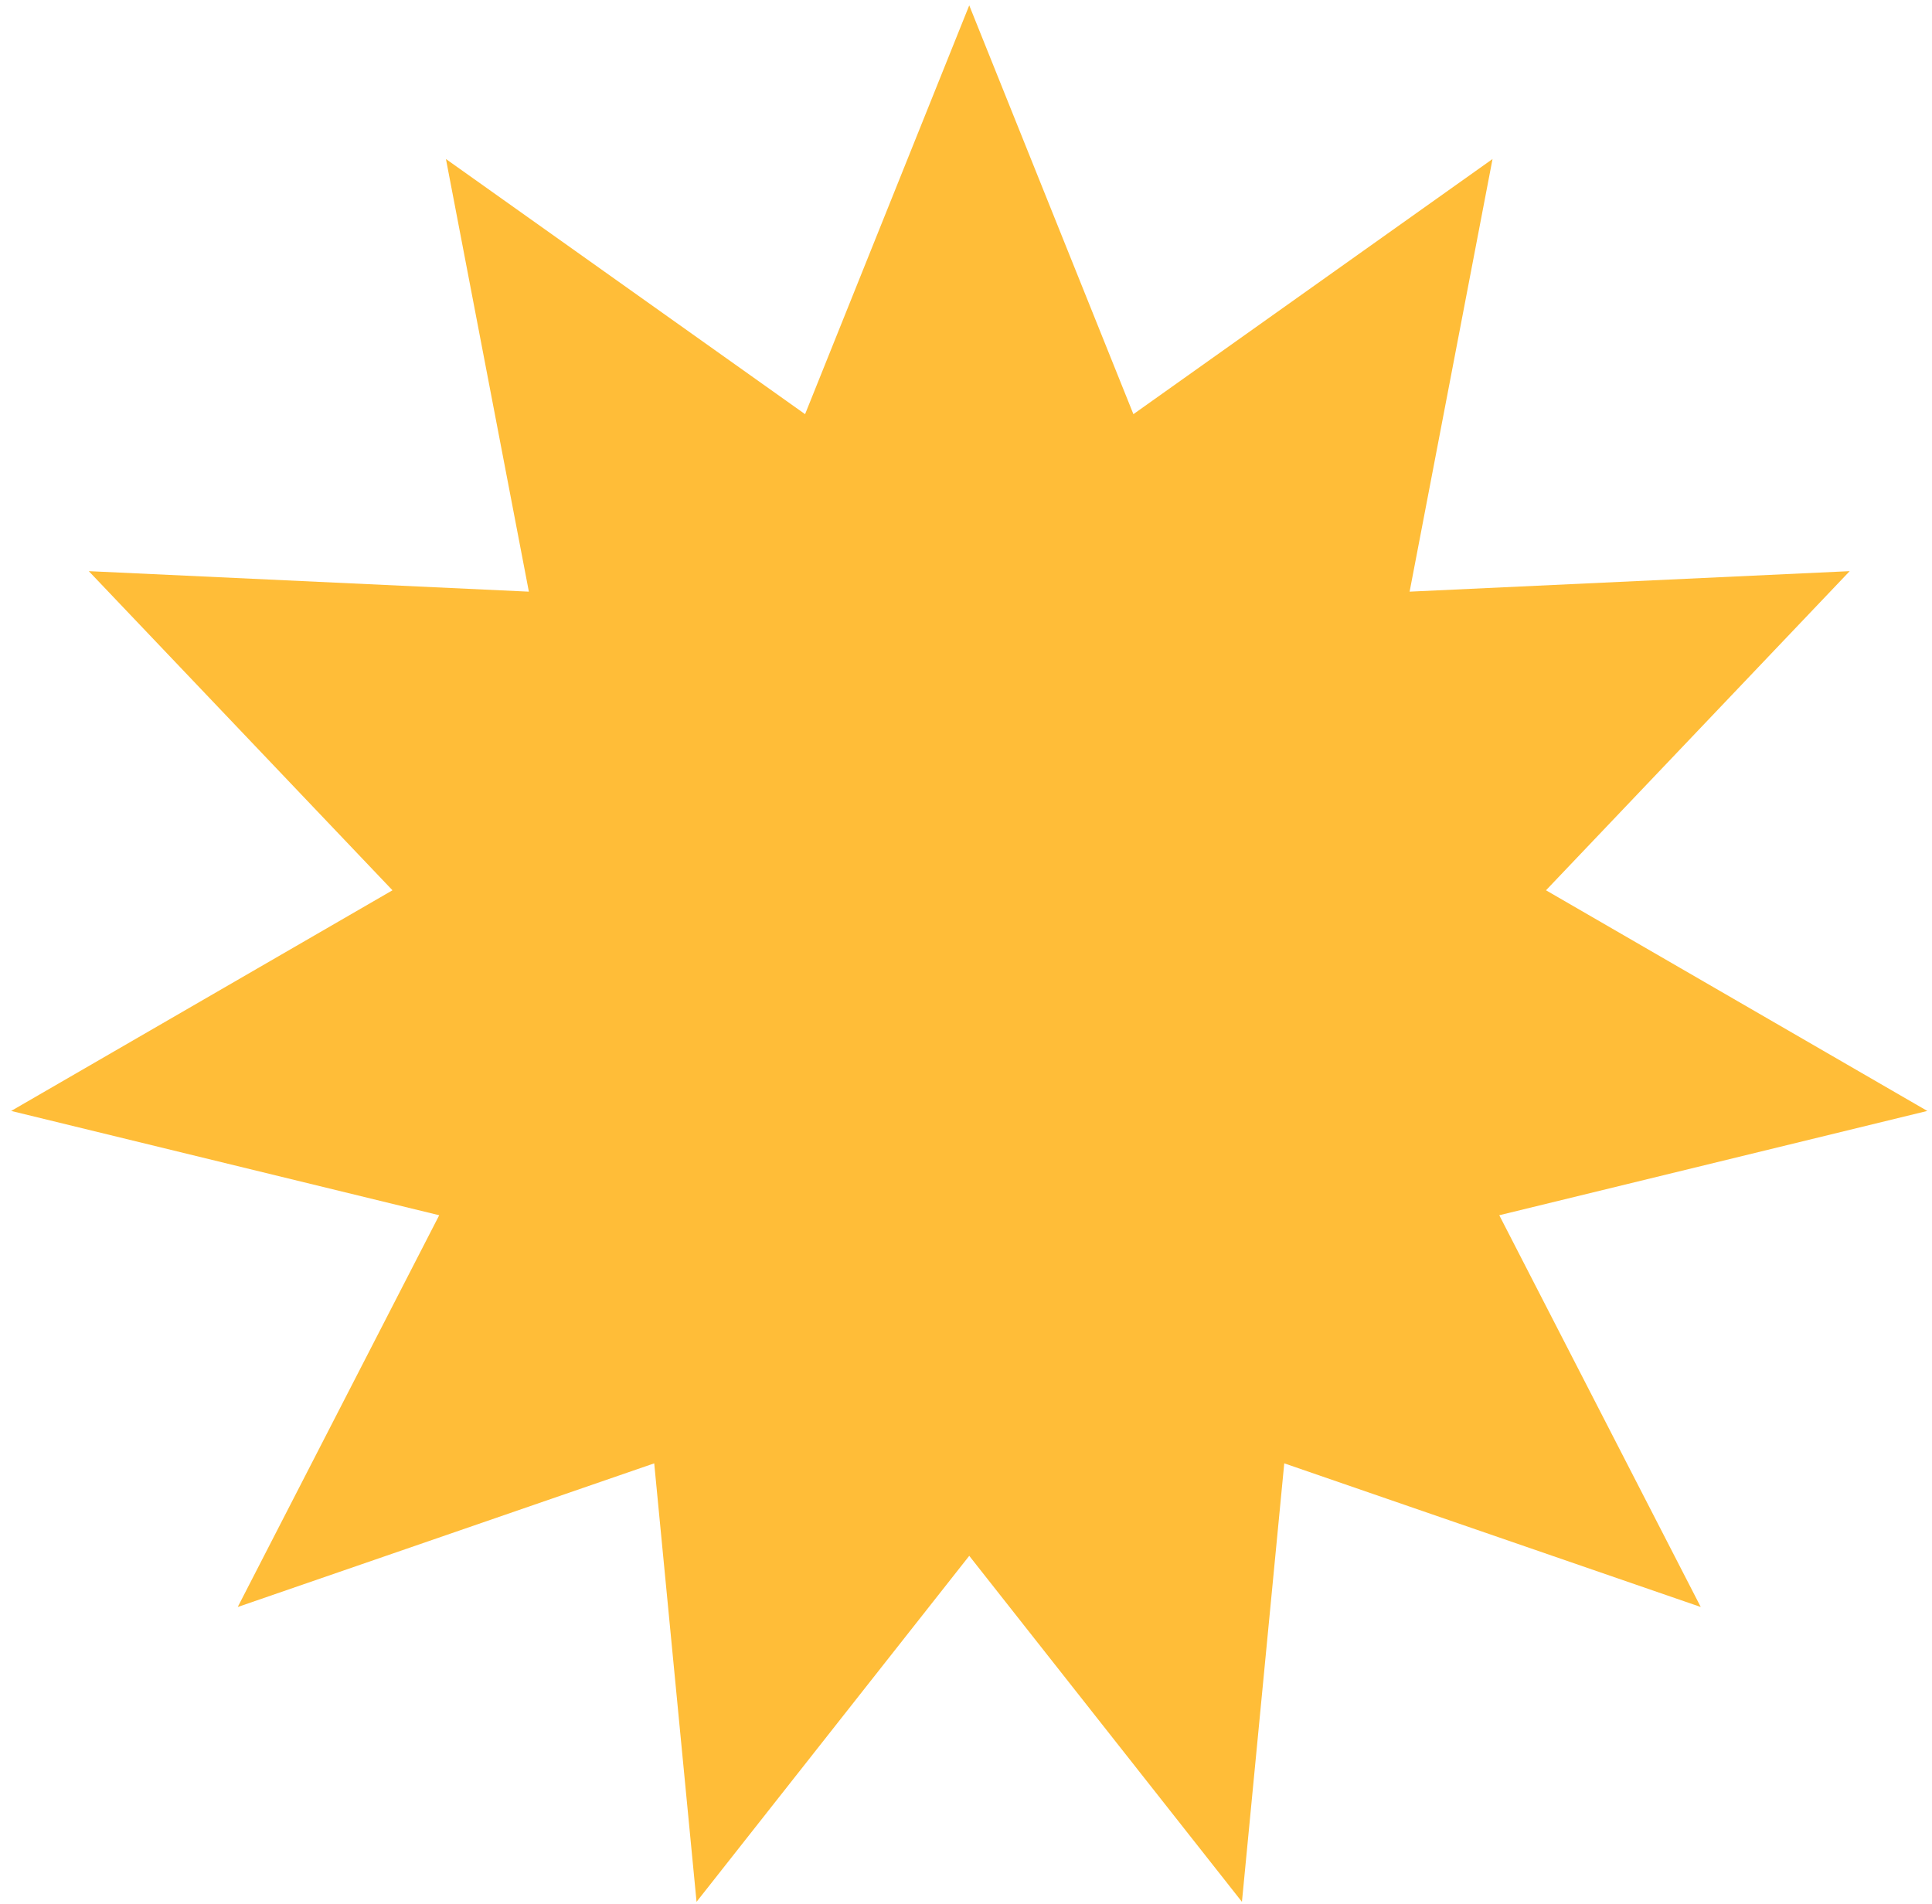 <?xml version="1.0" encoding="UTF-8"?> <svg xmlns="http://www.w3.org/2000/svg" width="137" height="135" viewBox="0 0 137 135" fill="none"> <path d="M68.73 0.381L80.371 29.372L105.837 11.277L99.957 41.959L131.163 40.505L109.628 63.137L136.667 78.785L106.315 86.182L120.601 113.964L91.068 103.777L88.067 134.873L68.73 110.336L49.393 134.873L46.391 103.777L16.858 113.964L31.145 86.182L0.792 78.785L27.831 63.137L6.296 40.505L37.503 41.959L31.622 11.277L57.089 29.372L68.73 0.381Z" fill="#FFBD38"></path> </svg> 